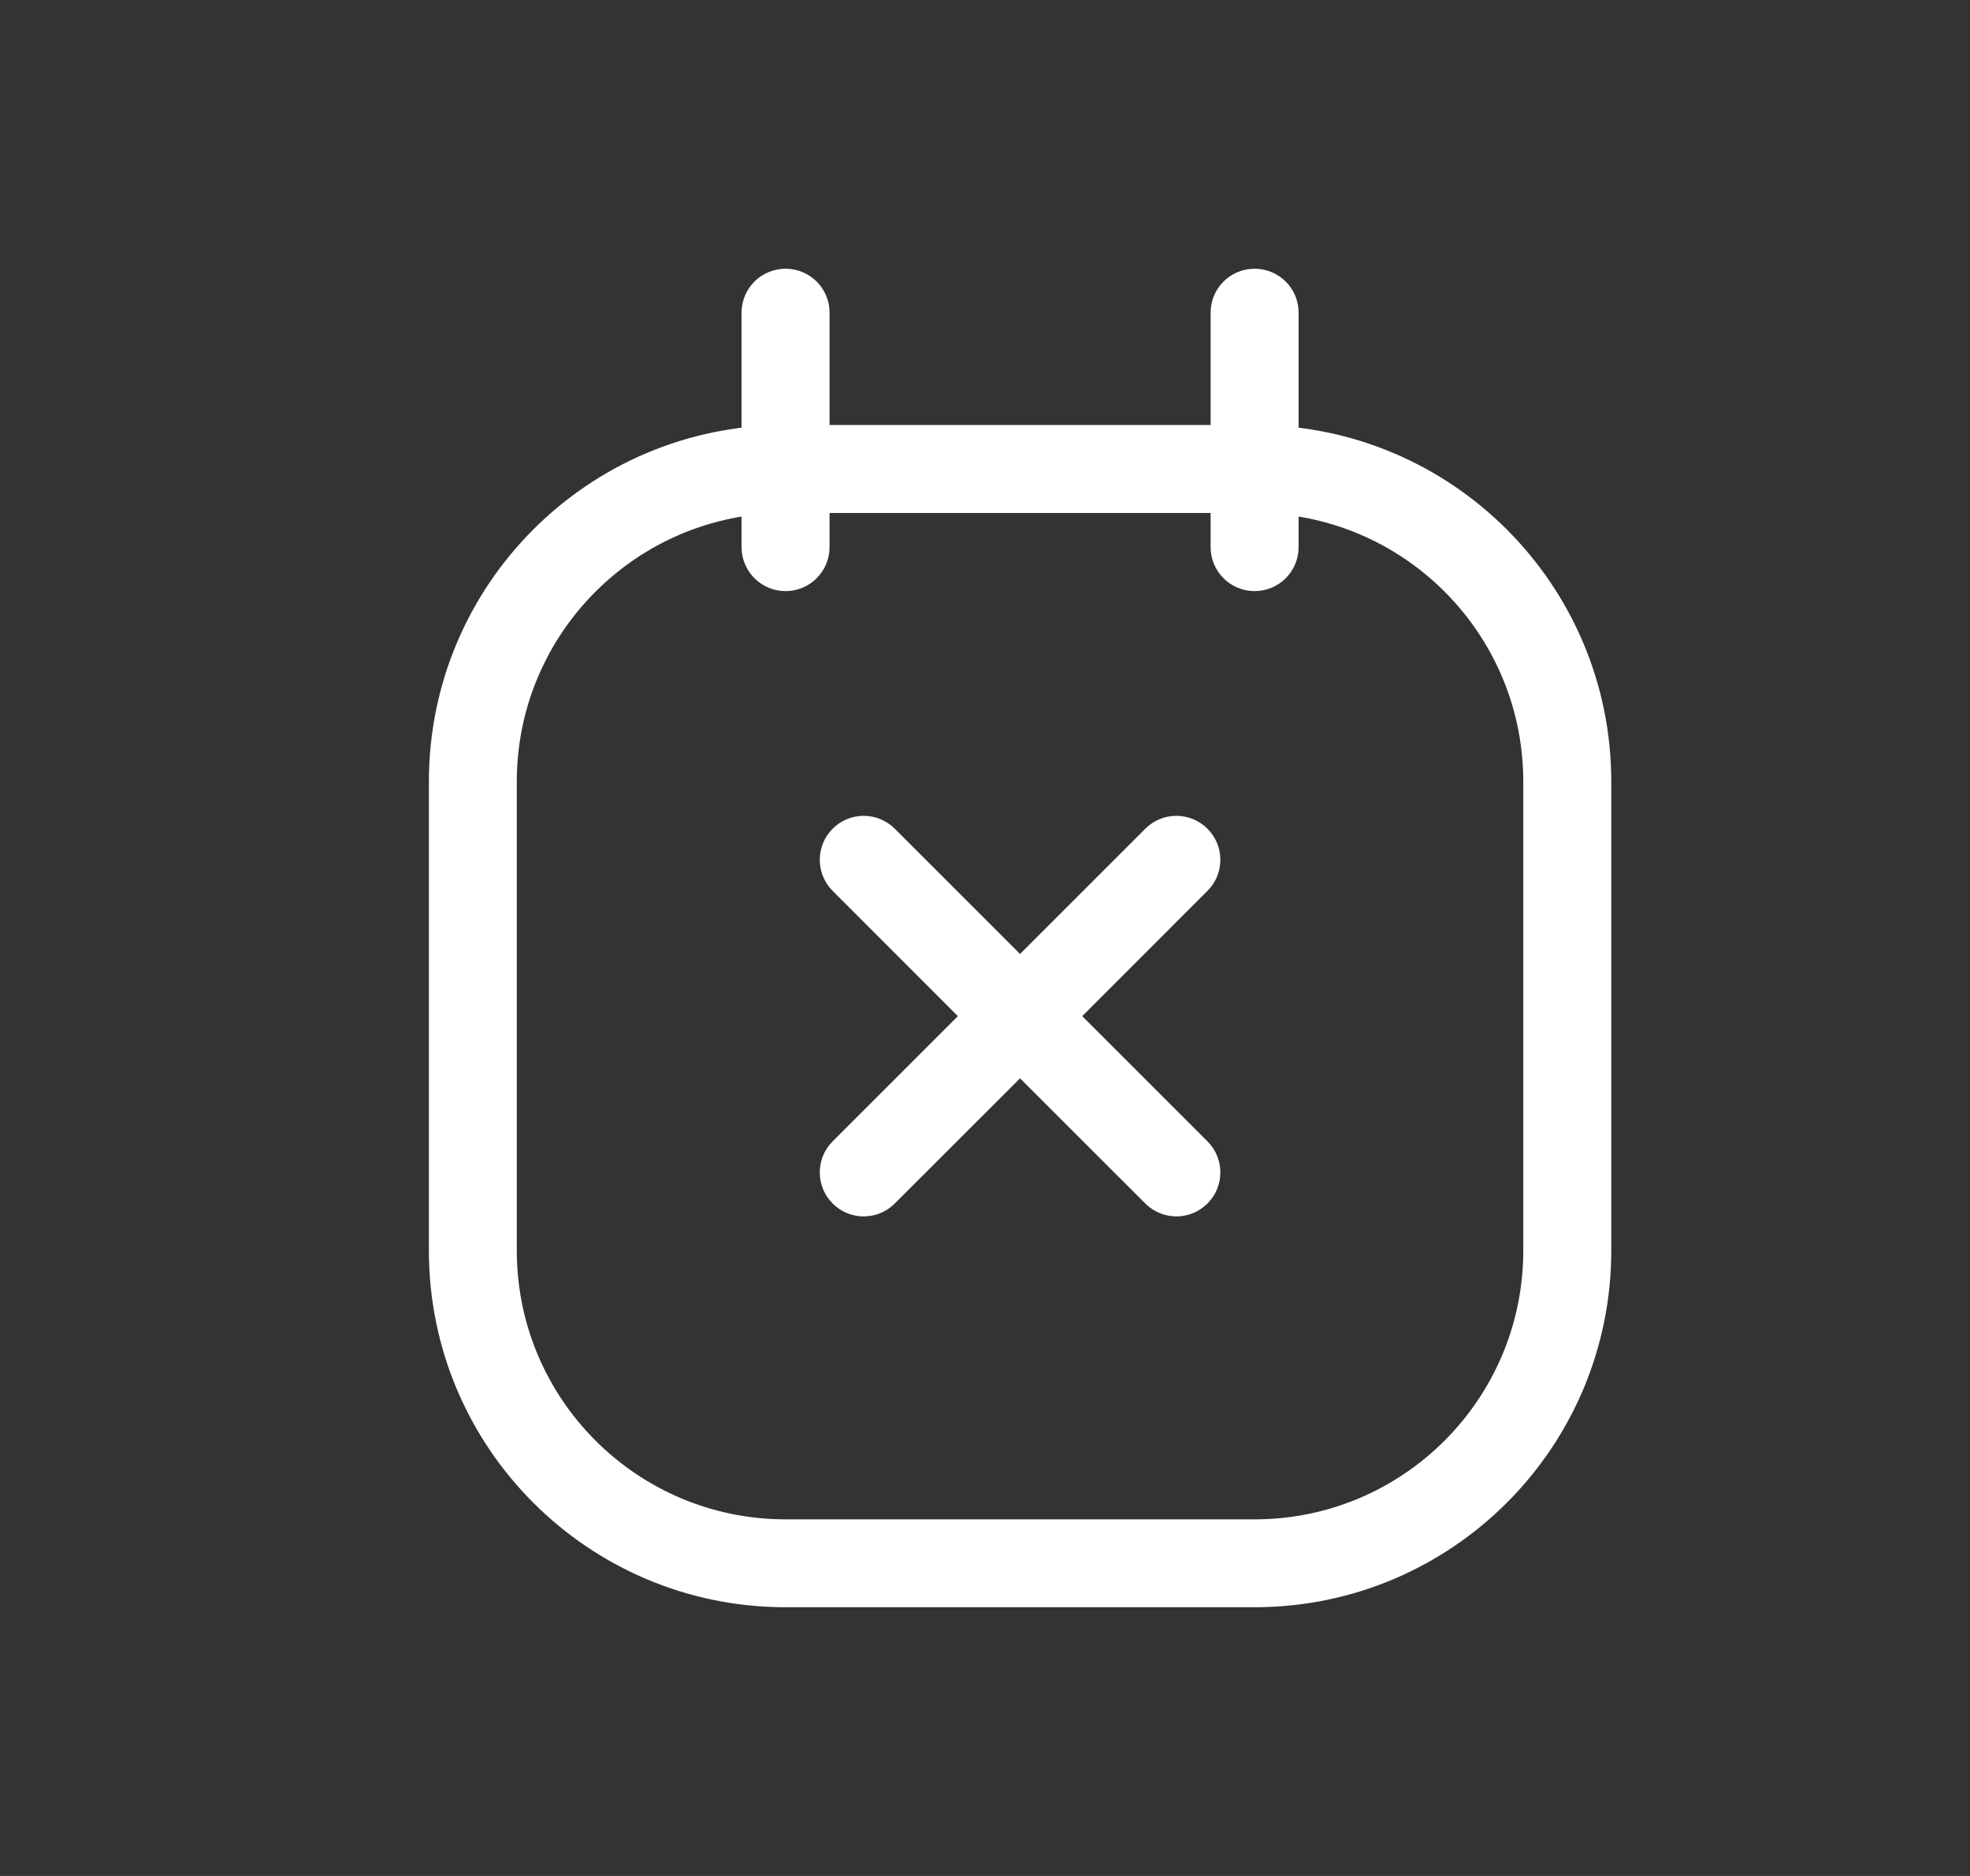 <?xml version="1.0" encoding="UTF-8"?> <svg xmlns="http://www.w3.org/2000/svg" width="21" height="20" viewBox="0 0 21 20" fill="none"><rect x="0" y="0" width="21" height="20" fill="#333333" stroke="none"/><path d="M8.374 5.469C8.633 5.469 8.842 5.259 8.842 5C8.842 4.741 8.633 4.531 8.374 4.531V5.469ZM13.374 4.531C13.115 4.531 12.905 4.741 12.905 5C12.905 5.259 13.115 5.469 13.374 5.469V4.531ZM8.373 4.531C8.114 4.531 7.905 4.741 7.905 5C7.905 5.259 8.114 5.469 8.373 5.469V4.531ZM13.373 5.469C13.632 5.469 13.842 5.259 13.842 5C13.842 4.741 13.632 4.531 13.373 4.531V5.469ZM8.843 5C8.843 4.741 8.633 4.531 8.374 4.531C8.115 4.531 7.905 4.741 7.905 5H8.843ZM7.905 5.833C7.905 6.092 8.115 6.302 8.374 6.302C8.633 6.302 8.843 6.092 8.843 5.833H7.905ZM7.905 5C7.905 5.259 8.115 5.469 8.374 5.469C8.633 5.469 8.843 5.259 8.843 5H7.905ZM8.843 3.333C8.843 3.074 8.633 2.865 8.374 2.865C8.115 2.865 7.905 3.074 7.905 3.333H8.843ZM13.843 5C13.843 4.741 13.633 4.531 13.374 4.531C13.115 4.531 12.905 4.741 12.905 5H13.843ZM12.905 5.833C12.905 6.092 13.115 6.302 13.374 6.302C13.633 6.302 13.843 6.092 13.843 5.833H12.905ZM12.905 5C12.905 5.259 13.115 5.469 13.374 5.469C13.633 5.469 13.843 5.259 13.843 5H12.905ZM13.843 3.333C13.843 3.074 13.633 2.865 13.374 2.865C13.115 2.865 12.905 3.074 12.905 3.333L13.843 3.333ZM8.374 4.531C6.274 4.531 4.572 6.233 4.572 8.333H5.509C5.509 6.751 6.792 5.469 8.374 5.469V4.531ZM4.572 8.333V13.333H5.509V8.333H4.572ZM4.572 13.333C4.572 15.433 6.274 17.135 8.374 17.135V16.198C6.792 16.198 5.509 14.915 5.509 13.333H4.572ZM8.374 17.135H13.374V16.198H8.374V17.135ZM13.374 17.135C15.473 17.135 17.176 15.433 17.176 13.333H16.238C16.238 14.915 14.956 16.198 13.374 16.198V17.135ZM17.176 13.333V8.333H16.238V13.333H17.176ZM17.176 8.333C17.176 6.233 15.473 4.531 13.374 4.531V5.469C14.956 5.469 16.238 6.751 16.238 8.333H17.176ZM8.373 5.469H13.373V4.531H8.373V5.469ZM7.905 5V5.833H8.843V5H7.905ZM8.843 5V3.333H7.905V5H8.843ZM12.905 5V5.833H13.843V5H12.905ZM13.843 5V3.333L12.905 3.333V5H13.843Z" fill="white"></path><path d="M9.538 8.835C9.355 8.652 9.059 8.652 8.876 8.835C8.693 9.018 8.693 9.315 8.876 9.498L9.538 8.835ZM10.542 11.165C10.725 11.348 11.022 11.348 11.205 11.165C11.388 10.982 11.388 10.685 11.205 10.502L10.542 11.165ZM11.205 10.502C11.022 10.319 10.725 10.319 10.542 10.502C10.359 10.685 10.359 10.982 10.542 11.165L11.205 10.502ZM12.209 12.831C12.392 13.014 12.688 13.014 12.871 12.831C13.055 12.648 13.055 12.351 12.871 12.168L12.209 12.831ZM11.205 11.165C11.388 10.982 11.388 10.685 11.205 10.502C11.022 10.319 10.725 10.319 10.542 10.502L11.205 11.165ZM8.876 12.168C8.693 12.351 8.693 12.648 8.876 12.831C9.059 13.014 9.355 13.014 9.538 12.831L8.876 12.168ZM10.542 10.502C10.359 10.685 10.359 10.982 10.542 11.165C10.725 11.348 11.022 11.348 11.205 11.165L10.542 10.502ZM12.871 9.498C13.055 9.315 13.055 9.018 12.871 8.835C12.688 8.652 12.392 8.652 12.209 8.835L12.871 9.498ZM8.876 9.498L10.542 11.165L11.205 10.502L9.538 8.835L8.876 9.498ZM10.542 11.165L12.209 12.831L12.871 12.168L11.205 10.502L10.542 11.165ZM10.542 10.502L8.876 12.168L9.538 12.831L11.205 11.165L10.542 10.502ZM11.205 11.165L12.871 9.498L12.209 8.835L10.542 10.502L11.205 11.165Z" fill="white"></path></svg> 